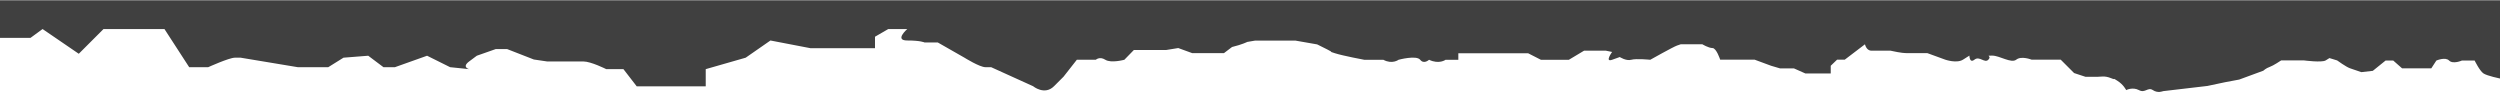 <?xml version="1.0" encoding="utf-8"?>
<!-- Generator: Adobe Illustrator 28.3.0, SVG Export Plug-In . SVG Version: 6.00 Build 0)  -->
<svg version="1.1" id="Ebene_1" xmlns="http://www.w3.org/2000/svg" xmlns:xlink="http://www.w3.org/1999/xlink" x="0px" y="0px"
	 viewBox="0 0 1920 70.6" enable-background="new 0 0 1920 70.6" xml:space="preserve">
<g id="Gruppe_73" transform="translate(1920 247.769) rotate(180)" display="none">
	<g display="inline">
		<g>
			<g>
				<g>
					<g>
						<defs>
							<rect id="SVGID_1_" y="0" width="1920" height="247.8"/>
						</defs>
						<clipPath id="SVGID_00000067932945443170879430000009373776300409305246_">
							<use xlink:href="#SVGID_1_"  overflow="visible"/>
						</clipPath>
						<polygon clip-path="url(#SVGID_00000067932945443170879430000009373776300409305246_)" fill="#FFFFFF" points="1920,556.5 
							1920,0.5 1916,0 1896,3.2 1875.8,3 1856.3,7.2 1831.9,1.7 1821.4,22.8 1803.7,22.4 1781.3,19.9 1755.9,22.6 1733.5,27.6 
							1712.2,23.5 1690.1,28.3 1669.5,11.9 1647.2,26.1 1625.9,17.7 1604.3,9 1582.5,6 1560.8,10.6 1539.6,26.1 1517.8,20.3 
							1495.6,12.3 1474,15.5 1451.9,11.8 1432.5,22.5 1412.1,22.8 1391.6,29.9 1371.7,29.6 1351.5,26.5 1331.8,30.2 1320.6,45.2 
							1307.3,57.2 1291.2,69 1263.6,62.8 1242.6,70 1221.8,86.7 1201.1,91.5 1179.2,90.7 1163.2,101 1147.3,110.6 1129.6,114.5 
							1105.5,118.3 1084,128.7 1063.5,140.7 1041.2,152 1019.3,138.6 999.4,146.2 978.6,142.4 958.3,145.7 937.9,140.9 916.9,158 
							897.1,145.2 876.8,144.1 852.7,121 826.6,136.8 801.6,124.7 783.4,133 764.9,134.6 745.9,124.8 728,125.1 706.2,129.4 
							681,135 660.6,123.8 641.2,111.9 622.3,100.2 610.2,77.5 589.8,67.8 564.7,70.9 549.4,51.1 528.3,49.9 507,54.8 487.4,41.4 
							466.5,49 445.8,37.6 425.4,46.9 404.8,47.3 384,41 363.6,44.6 343.5,56.5 322.8,41.8 302.8,42.5 282.8,59.2 262.8,49.1 
							242.8,55.6 222.9,61.8 202.5,42 182.5,45.6 162.9,56.1 143,58.3 120.5,57.9 100.1,67.1 77.1,68.4 58.7,83.4 38.7,88.1 
							18.2,80.2 1.2,80.6 1.2,556.5 						"/>
					</g>
				</g>
			</g>
		</g>
	</g>
</g>
<path fill="#404040" d="M1920,0.2L0,0.2l0,28.9h23.4l9.3-6.8l27.8,19l19-19h22h10.2h14.6l19,29.3h14.6c0,0,16.1-7.3,20.5-7.3
	s4.4,0,4.4,0l43.9,7.3h10.2h13.2l11.7-7.3l19-1.5l11.7,8.8h8.8l24.7-8.8l17.7,8.8c14.6,1.5,14.6,1.5,14.6,1.5s-5.9-1.5,0-5.9
	s5.9-4.4,5.9-4.4l14.5-5.1h8.8l20.5,8l10.2,1.5h16.1c0,0,5.8,0,11.7,0s17.6,5.9,17.6,5.9h13.2L489,66.3h53c0,0,0-4.4,0-8.8
	s0-4.4,0-4.4l30.7-8.8l19-13.2l30.7,5.9h7.3h14.6h7.3h10.2H672v-8.8l10.2-5.9h14.6c0,0-10.2,8.8,0,8.8c10.3,0,13.2,1.5,13.2,1.5
	h10.2l20.5,11.7c0,0,11.7,7.3,16.1,7.3s4.4,0,4.4,0l32.2,14.6c0,0,8.8,7.3,16.1,0c7.3-7.3,7.3-7.3,7.3-7.3l10.2-13h14.6
	c0,0,2.9-2.8,7.3,0c4.4,2.8,14.6,0,14.6,0l7.3-7.5H881h14.6l9.3-1.5l10.7,3.9h8.8c0,0,5.8,0,10.7,0s4.9,0,4.9,0l6.2-4.7
	c7.8-1.9,11.7-3.9,11.7-3.9l5.9-1c0,0,5.9,0,8.8,0s10.7,0,10.7,0H995l16.6,2.9l7.8,3.9c5.9,2.9,0,1,5.9,2.9c5.8,1.9,22.4,5,22.4,5
	h4.9h9.8c6.8,3.7,11.7,0,11.7,0s13.7-3.7,16.6,0s6.8,0,6.8,0c7.8,3.7,12.7,0,12.7,0h4.9h4.9v-5h34.1h19.5l9.8,5h11.7h4.9h4.9l11.7-7
	h6.8h9.8l4.9,1c0,0-5.9,8.1,0,6c5.9-2.1,5.9-2.1,5.9-2.1s4.9,3.2,8.8,2.1c3.9-1.1,14.6,0,14.6,0S1285,36,1287.9,35s2.9-1,2.9-1h16.6
	c0,0,4.8,2.9,7.8,2.9s5.9,8.9,5.9,8.9h9.8h6.8h9.8l12.7,4.7l6.8,2h10.7l8.8,3.9h19.5v-5.9l4.9-4.7h5.9l15.5-11.8c0,0,1,4.9,4.9,4.9
	s14.6,0,14.6,0c8.8,1.9,10.8,1.9,13.7,1.9s8.8,0,8.8,0h5.9l13.7,5c0,0,8.8,3.1,13.7,0c4.9-3.1,4.9-3.1,4.9-3.1s0,6.2,3.9,3.1
	c3.9-3.1,7.8,3.1,10.7,0c2.9-3.1-3-3.1,2.9-3.1c5.8,0,14.6,6.2,18.5,3.1c3.9-3.1,11.7,0,11.7,0h22.4l10.3,10.3l8.8,2.9
	c0,0,5.9,0,8.8,0c2.9,0,5.8-1,10.7,1s0.1-1,4.9,2c4.8,3,6.8,7.2,6.8,7.2s4.9-2.6,9.8,0c4.8,2.6,6.8-2.6,10.7,0s7.8,0.8,7.8,0.8
	l34.1-4l13.7-2.9l10.7-2l18.5-6.8c0,0,2-1.9,4.9-2.9s8.8-5,8.8-5h17.6c0,0,13.7,1.8,16.6,0s2.9-1.8,2.9-1.8l5.9,1.8c0,0,6.9,5,9.8,6
	s2.9,1,2.9,1l5.9,2l8.8-1l9.8-7.9h5.9l6.8,6c0,0,3.9,0,6.8,0s2.9,0,2.9,0h12.7l3.9-6c0,0,6.9-3,9.8,0c3,3,9.8,0,9.8,0h9.8
	c0,0,3.9,8,6.8,9.9c2.9,1.9,12.7,3.9,12.7,3.9V0.2z"/>
</svg>
